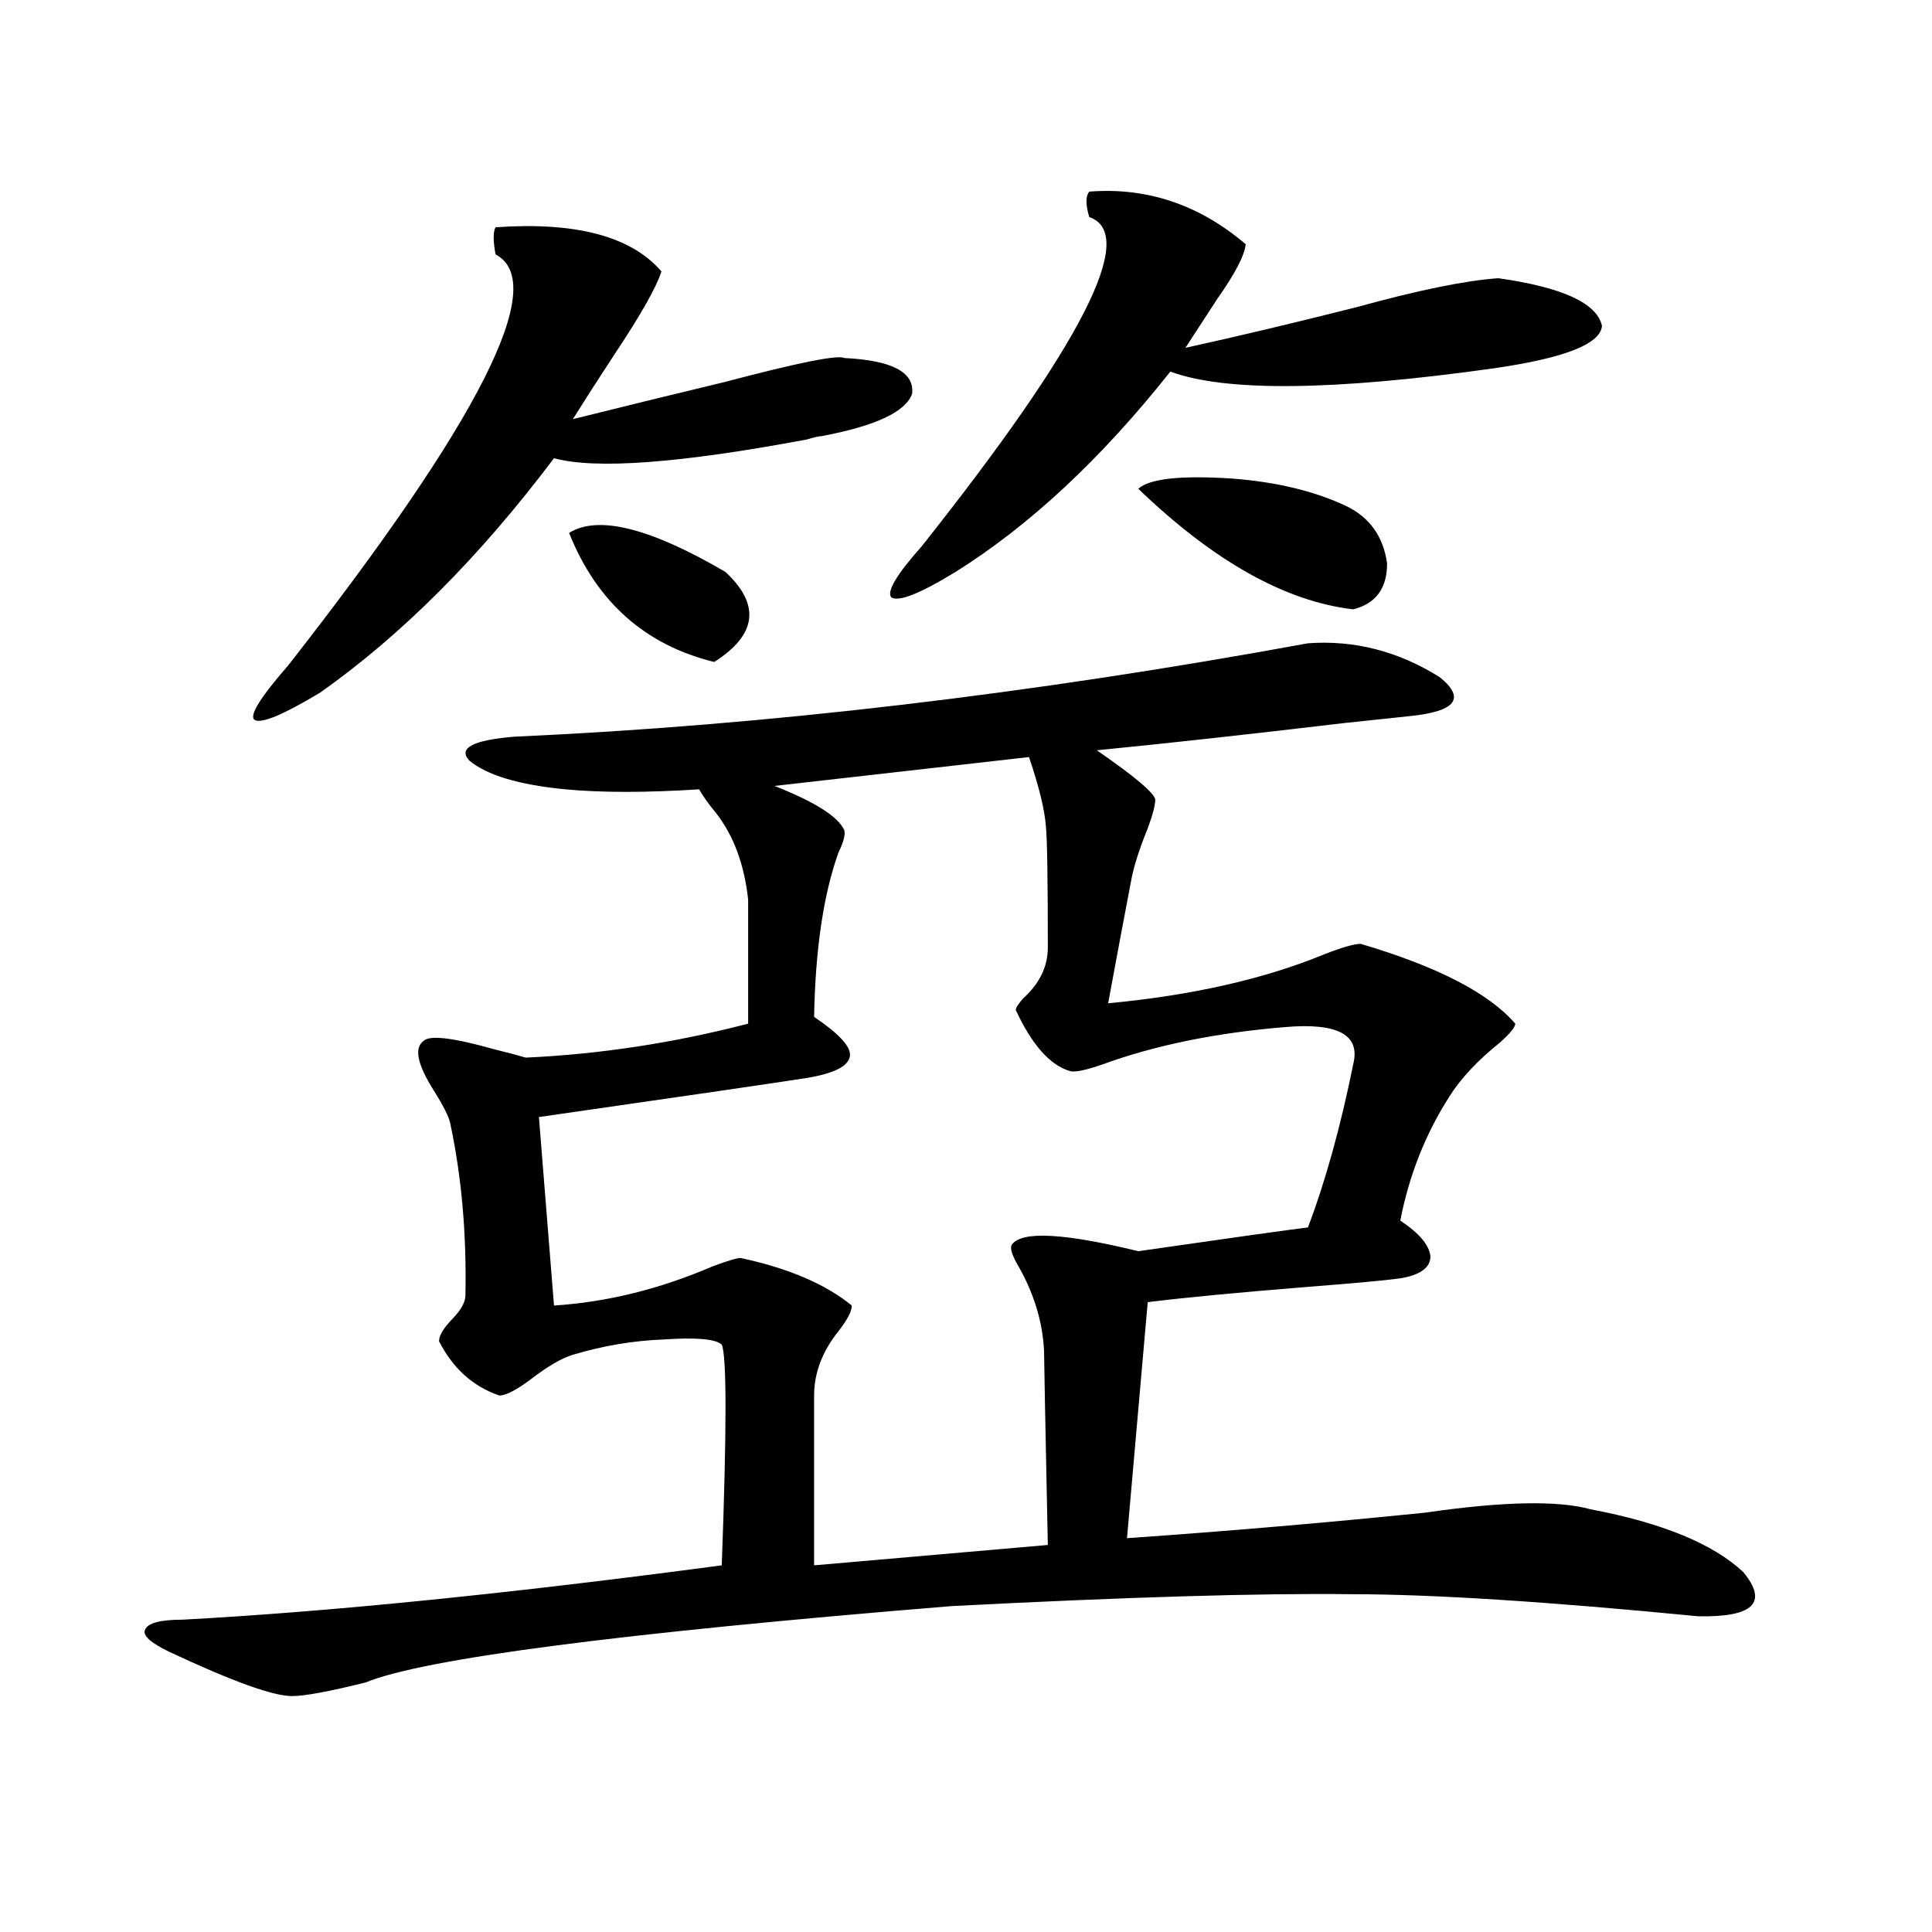 <?xml version="1.0" encoding="utf-8"?>
<!-- Generator: Adobe Illustrator 16.0.0, SVG Export Plug-In . SVG Version: 6.00 Build 0)  -->
<!DOCTYPE svg PUBLIC "-//W3C//DTD SVG 1.1//EN" "http://www.w3.org/Graphics/SVG/1.1/DTD/svg11.dtd">
<svg version="1.1" id="图层_1" xmlns="http://www.w3.org/2000/svg" xmlns:xlink="http://www.w3.org/1999/xlink" x="0px" y="0px"
	 width="1000px" height="1000px" viewBox="0 0 1000 1000" enable-background="new 0 0 1000 1000" xml:space="preserve">
<path d="M676.983,332.969c24.055-1.758,46.828,4.106,68.291,17.578c13.658,11.138,8.125,17.88-16.585,20.215
	c-5.854,0.591-16.92,1.758-33.17,3.516c-49.435,5.864-92.04,10.547-127.802,14.063c19.512,13.485,29.588,21.973,30.243,25.488
	c0,2.938-1.311,7.91-3.902,14.941c-4.558,11.138-7.484,20.517-8.78,28.125c-2.606,13.485-6.509,34.277-11.707,62.402
	c43.566-4.093,80.974-12.593,112.192-25.488c9.101-3.516,15.274-5.273,18.536-5.273c39.664,11.728,66.34,25.488,79.998,41.309
	c0,1.758-2.606,4.985-7.805,9.668c-11.707,9.38-20.487,18.759-26.341,28.125c-12.362,19.336-20.822,40.731-25.365,64.16
	c9.756,6.454,14.954,12.606,15.609,18.457c0,5.864-5.213,9.668-15.609,11.426c-9.115,1.181-25.045,2.637-47.804,4.395
	c-36.432,2.938-64.068,5.575-82.925,7.91l-10.731,122.168c50.73-3.516,102.102-7.91,154.143-13.184
	c40.319-5.851,68.932-6.44,85.852-1.758c37.072,7.031,63.413,17.88,79.022,32.52c13.003,15.82,5.198,23.429-23.414,22.852
	c-78.047-7.622-137.893-11.426-179.508-11.426c-46.828-0.591-115.774,1.456-206.824,6.152
	c-172.358,14.063-273.499,27.246-303.407,39.551c-18.871,4.683-31.554,7.031-38.048,7.031c-9.756,0-30.898-7.622-63.413-22.852
	c-9.756-4.696-13.993-8.501-12.683-11.426c1.296-3.516,7.805-5.273,19.512-5.273c76.096-4.106,169.097-13.485,279.018-28.125
	c2.592-70.313,2.592-108.394,0-114.258c-3.262-2.925-13.338-3.804-30.243-2.637c-15.609,0.591-31.219,3.228-46.828,7.91
	c-5.854,1.758-13.338,6.152-22.438,13.184c-7.164,5.273-12.362,7.91-15.609,7.91c-13.658-4.683-24.069-14.063-31.219-28.125
	c0-2.925,2.271-6.729,6.829-11.426c4.543-4.683,6.829-8.789,6.829-12.305c0.641-31.641-1.951-61.222-7.805-88.77
	c-0.655-3.516-3.582-9.366-8.78-17.578c-8.46-13.472-10.091-21.973-4.878-25.488c3.247-2.925,15.274-1.456,36.097,4.395
	c7.149,1.758,12.683,3.228,16.585,4.395c38.368-1.758,76.736-7.608,115.119-17.578v-64.16c-1.951-18.155-7.484-33.097-16.585-44.824
	c-3.902-4.683-6.829-8.789-8.78-12.305c-27.316,1.758-50.41,1.758-69.267,0c-24.069-2.335-40.654-7.319-49.755-14.941
	c-5.854-6.44,1.951-10.547,23.414-12.305C396.335,375.458,533.237,359.336,676.983,332.969z M256.506,117.637
	c41.615-2.925,70.242,4.696,85.852,22.852c-2.606,8.212-10.731,22.563-24.39,43.066c-8.46,12.896-15.609,24.032-21.463,33.398
	c23.414-5.851,49.755-12.305,79.022-19.336c37.713-9.956,58.2-14.063,61.462-12.305c24.71,1.181,36.417,7.333,35.121,18.457
	c-3.262,9.38-18.871,16.699-46.828,21.973c-1.311,0-3.902,0.591-7.805,1.758c-65.699,12.305-109.266,15.532-130.729,9.668
	c-38.383,50.977-78.702,91.406-120.973,121.289c-19.512,11.728-30.898,16.411-34.146,14.063
	c-2.606-2.335,3.247-11.714,17.561-28.125c99.51-127.14,135.271-198.042,107.314-212.695
	C255.195,124.668,255.195,119.985,256.506,117.637z M532.597,391.855l-131.704,14.941c20.808,8.212,32.835,15.82,36.097,22.852
	c0.641,2.349-0.335,6.152-2.927,11.426c-7.805,21.685-12.042,50.098-12.683,85.254c13.003,8.789,19.177,15.532,18.536,20.215
	c-0.655,5.273-8.14,9.091-22.438,11.426c-14.969,2.349-61.142,9.091-138.533,20.215l7.805,97.559
	c27.316-1.758,54.633-8.487,81.949-20.215c7.805-2.925,12.683-4.395,14.634-4.395c24.71,5.273,43.901,13.485,57.56,24.609
	c0,2.938-2.286,7.333-6.829,13.184c-8.46,10.547-12.683,21.685-12.683,33.398v87.891l120.973-10.547
	c-1.311-63.281-1.951-96.68-1.951-100.195c-0.655-14.64-4.878-29.004-12.683-43.066c-3.902-6.44-5.213-10.547-3.902-12.305
	c5.198-7.031,26.981-5.851,65.364,3.516c48.779-7.031,78.047-11.124,87.803-12.305c9.101-24.019,16.905-52.144,23.414-84.375
	c3.902-15.229-7.805-21.671-35.121-19.336c-35.776,2.938-67.315,9.38-94.632,19.336c-8.46,2.938-13.993,4.106-16.585,3.516
	c-10.411-2.925-19.847-13.472-28.292-31.641c0-1.167,1.296-3.214,3.902-6.152c8.445-7.608,12.683-16.397,12.683-26.367
	c0-35.156-0.335-55.948-0.976-62.402C540.722,419.102,537.795,407.099,532.597,391.855z M294.554,275.84
	c14.954-9.366,41.95-2.637,80.974,20.215c18.201,17.001,16.25,32.52-5.854,46.582C333.897,333.848,308.853,311.587,294.554,275.84z
	 M563.815,99.18c29.908-2.335,56.904,6.743,80.974,27.246c-0.655,5.864-5.533,15.243-14.634,28.125
	c-6.509,9.97-12.042,18.457-16.585,25.488c26.661-5.851,56.249-12.882,88.778-21.094c31.859-8.789,56.249-13.761,73.169-14.941
	c33.17,4.696,51.051,12.896,53.657,24.609c-0.655,9.38-19.191,16.699-55.608,21.973c-83.26,11.728-139.188,12.305-167.801,1.758
	c-35.776,45.126-72.849,79.692-111.217,103.711c-18.216,11.138-29.268,15.532-33.17,13.184c-2.606-2.925,2.592-11.714,15.609-26.367
	c83.245-104.878,112.192-161.719,86.827-170.508C561.864,105.923,561.864,101.528,563.815,99.18z M696.495,261.777
	c12.348,5.864,19.512,15.82,21.463,29.883c0,12.896-5.854,20.806-17.561,23.73c-35.121-4.093-72.193-24.897-111.217-62.402
	c5.854-5.273,22.104-7.031,48.779-5.273C660.719,249.473,680.23,254.169,696.495,261.777z"/>
</svg>
